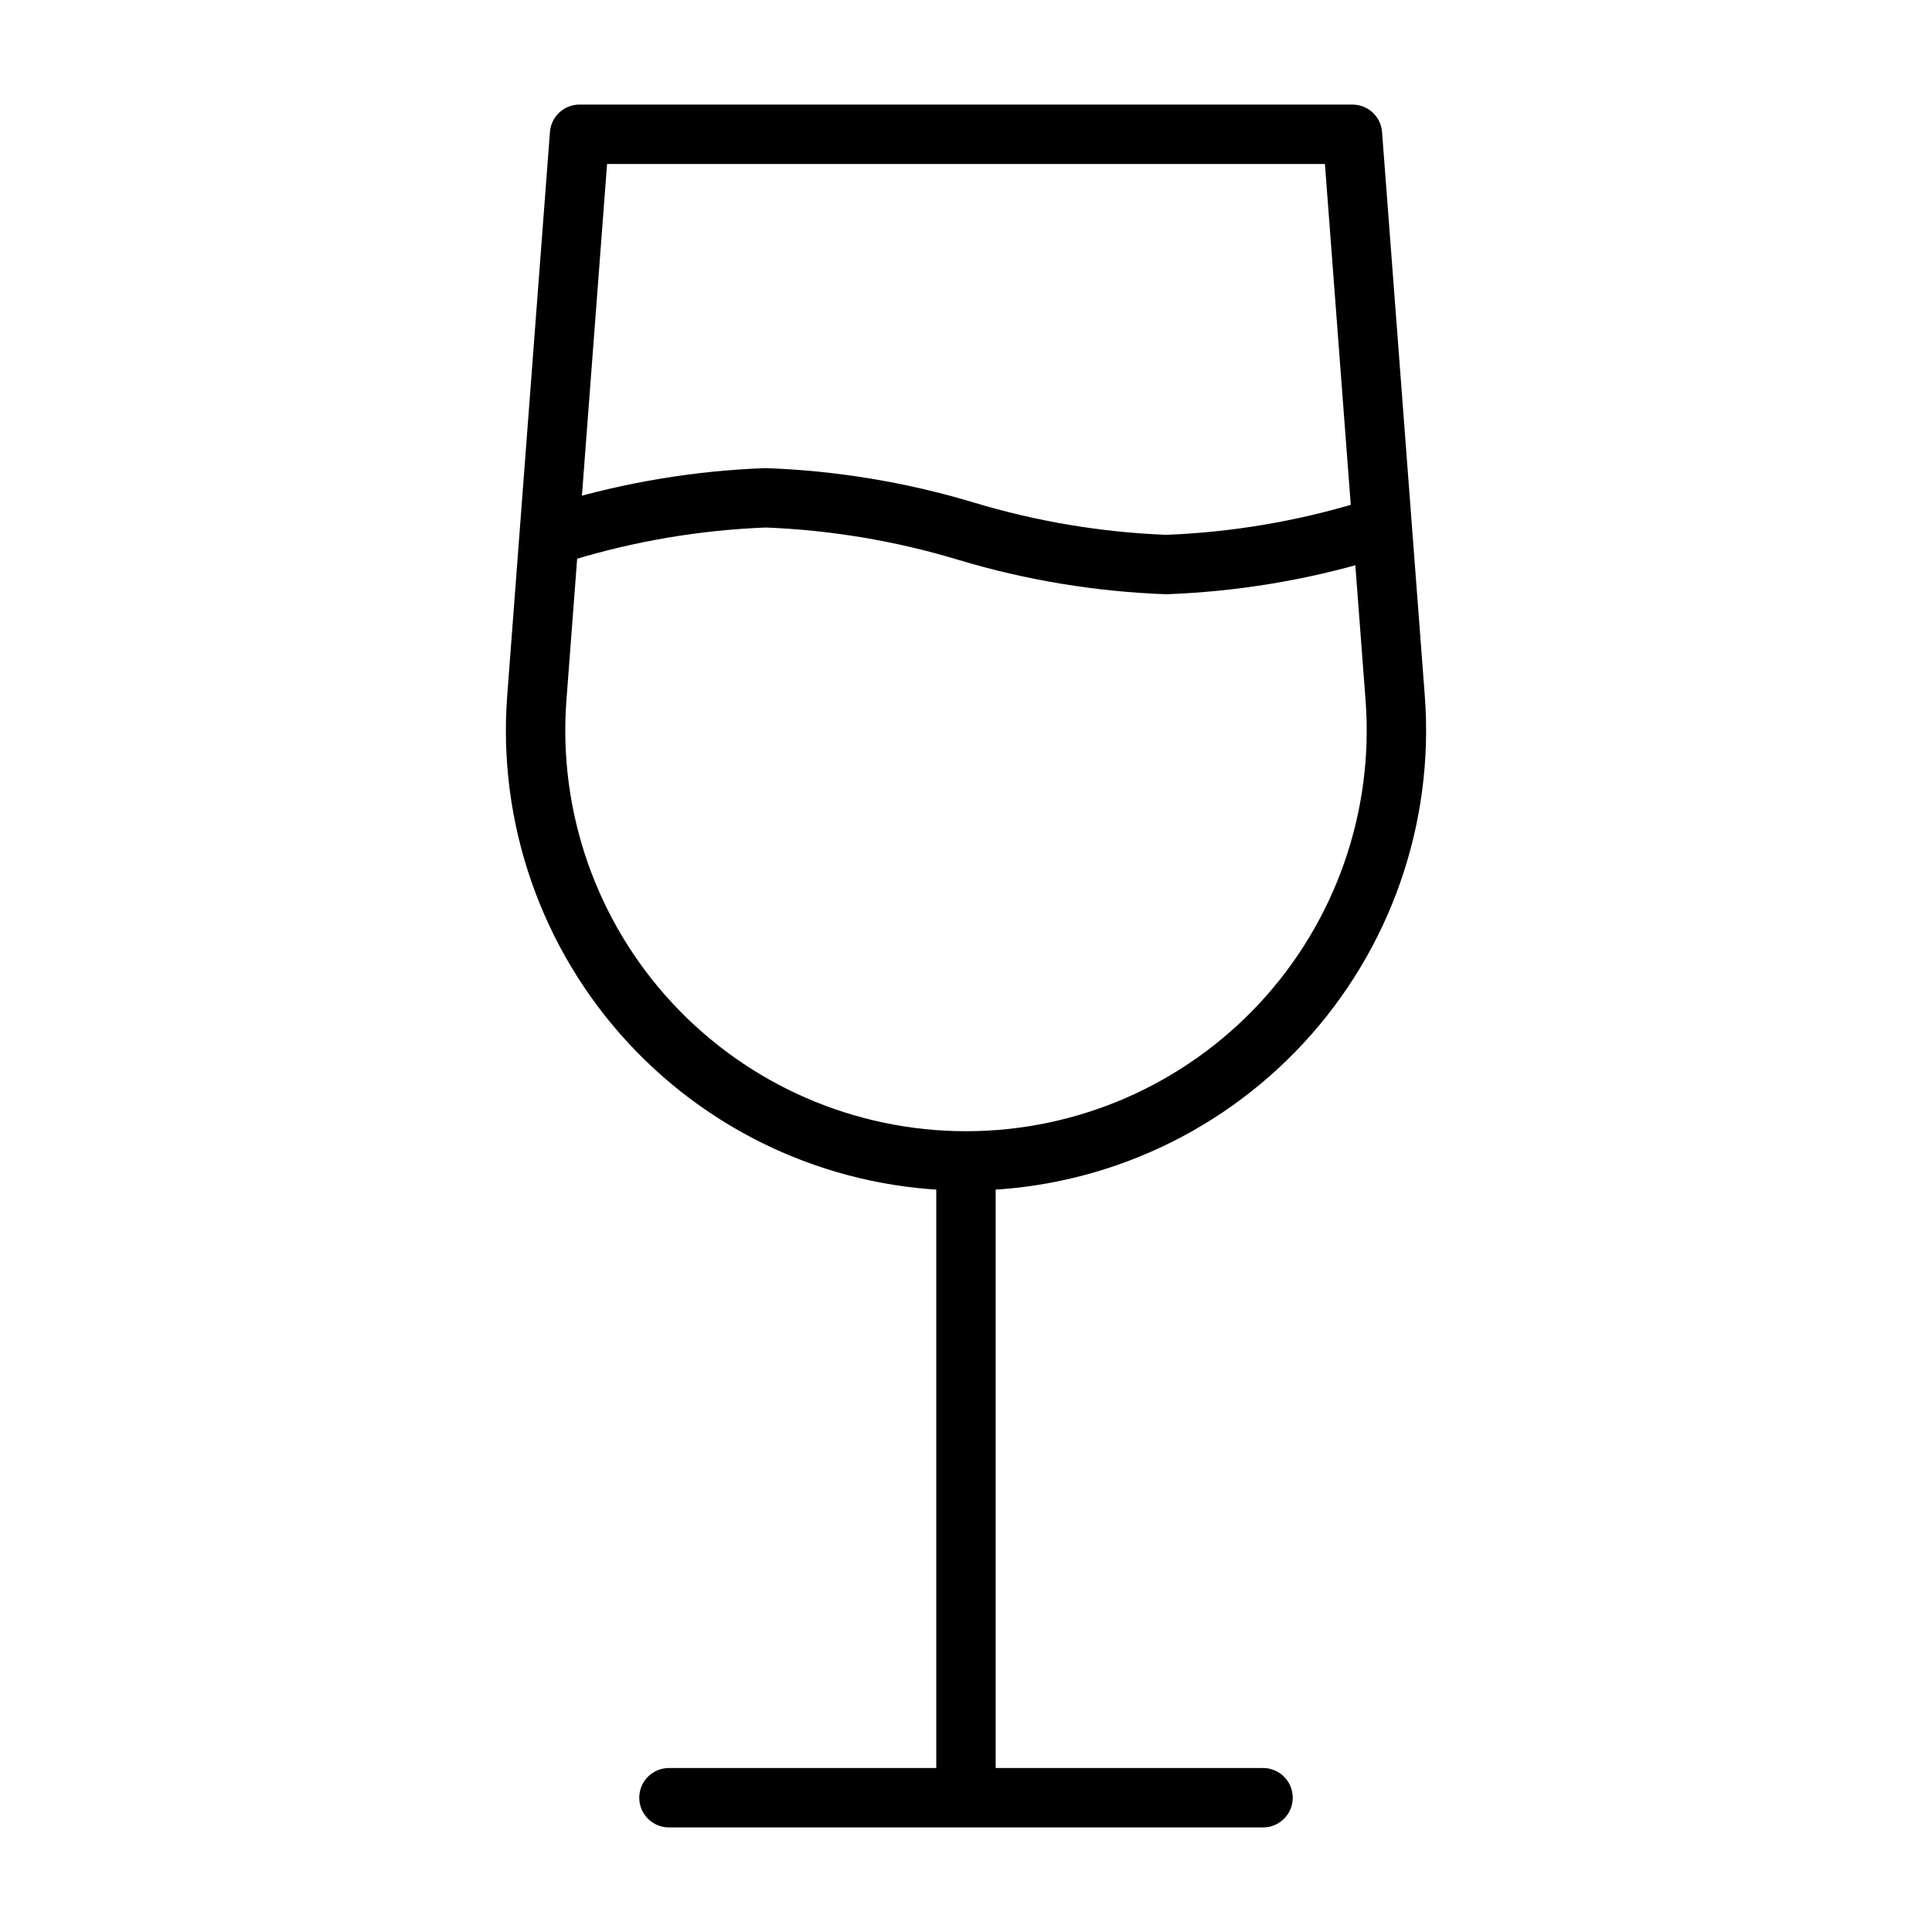 <?xml version="1.0" encoding="UTF-8"?>
<!-- Uploaded to: SVG Repo, www.svgrepo.com, Generator: SVG Repo Mixer Tools -->
<svg fill="#000000" width="800px" height="800px" version="1.1" viewBox="144 144 512 512" xmlns="http://www.w3.org/2000/svg">
 <g>
  <path d="m478.72 628.29h-157.44c-4.348 0-7.871-3.527-7.871-7.875 0-4.348 3.523-7.871 7.871-7.871h157.44c4.348 0 7.871 3.523 7.871 7.871 0 4.348-3.523 7.875-7.871 7.875z"/>
  <path d="m400 459.52c-33.945 0-66.352-14.148-89.426-39.043-23.074-24.891-34.73-58.277-32.16-92.121l11.324-149.37v-0.004c0.309-4.102 3.731-7.273 7.848-7.269h204.82c4.117-0.004 7.543 3.168 7.852 7.269l11.324 149.37v0.004c2.566 33.844-9.086 67.23-32.164 92.121-23.074 24.895-55.48 39.043-89.422 39.043zm-95.121-272.06-10.77 142.1c-2.234 29.473 7.918 58.547 28.012 80.223 20.098 21.68 48.316 34 77.879 34 29.559 0 57.777-12.32 77.875-34 20.094-21.676 30.246-50.75 28.012-80.223l-10.77-142.1z"/>
  <path d="m453.05 301.48c-18.648-0.668-37.133-3.723-55.004-9.09-16.598-5.023-33.77-7.914-51.102-8.594-17.359 0.676-34.559 3.574-51.184 8.625l-4.289 1.09-3.891-15.254 4.266-1.09 0.004 0.004c17.898-5.387 36.414-8.449 55.094-9.117 18.648 0.664 37.137 3.719 55.004 9.086 16.602 5.023 33.773 7.914 51.102 8.594 17.293-0.672 34.434-3.551 51-8.566l4.32-1.09 3.875 15.254-4.297 1.105h-0.004c-17.84 5.336-36.285 8.375-54.895 9.043z"/>
  <path d="m392.12 447.23h15.742v173.18h-15.742z"/>
 </g>
</svg>